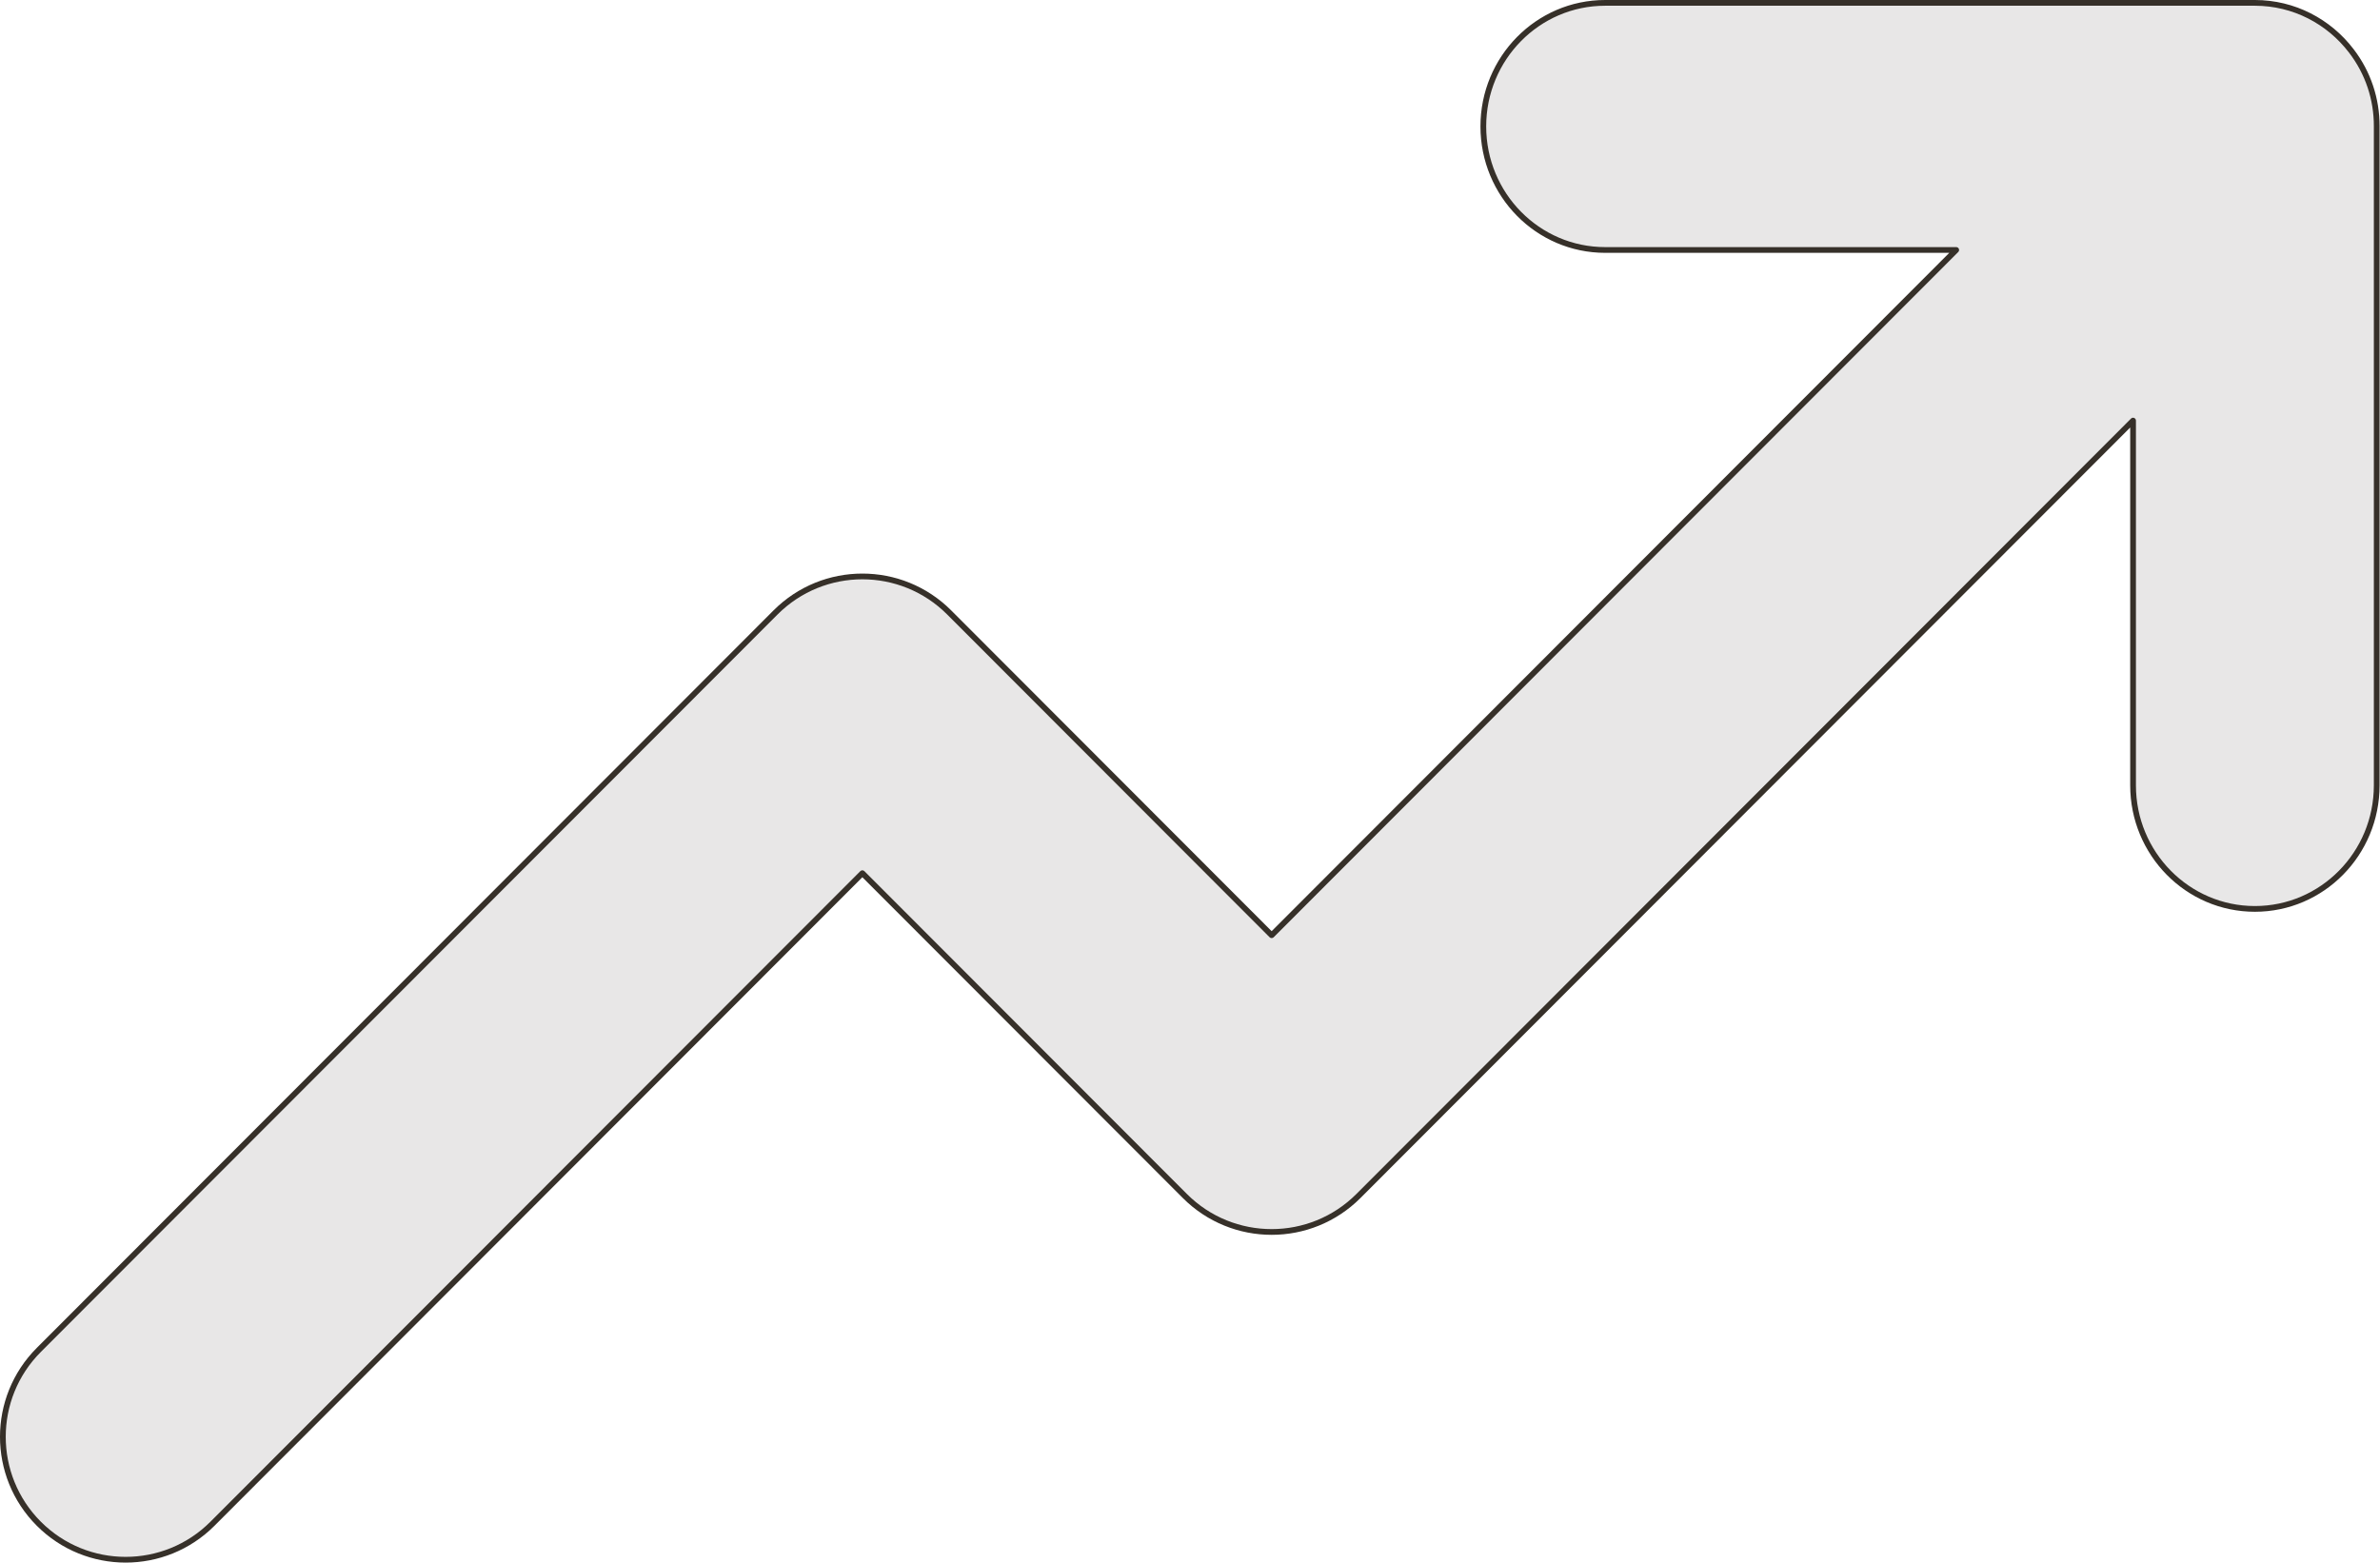 <?xml version="1.0" encoding="UTF-8"?> <svg xmlns="http://www.w3.org/2000/svg" width="1660" height="1090" viewBox="0 0 1660 1090" fill="none"> <path fill-rule="evenodd" clip-rule="evenodd" d="M1119.56 2C1072.63 2 1034.59 40.586 1034.59 88.185C1034.59 135.783 1072.63 174.369 1119.56 174.369H1364.42L886.947 652.382L662.037 427.218C628.592 393.735 574.368 393.735 540.924 427.218L27.084 941.639C-6.361 975.121 -6.361 1029.41 27.084 1062.89C60.528 1096.37 114.752 1096.37 148.197 1062.89L601.48 609.093L826.39 834.258C859.835 867.74 914.059 867.74 947.503 834.258L1487.77 293.384V547.833C1487.77 595.431 1525.81 634.017 1572.74 634.017C1619.66 634.017 1657.71 595.431 1657.71 547.833V88.185C1657.71 88.113 1657.71 88.042 1657.71 87.971C1657.76 69.392 1651.81 50.8 1639.87 35.352C1624.33 15.058 1600.04 2 1572.74 2H1572.07H1119.56Z" fill="#18120B" fill-opacity="0.1"></path> <path d="M1364.42 174.369L1365.84 175.782C1366.41 175.21 1366.58 174.35 1366.27 173.603C1365.96 172.855 1365.23 172.368 1364.42 172.368V174.369ZM886.947 652.382L885.532 653.796C885.907 654.172 886.416 654.383 886.947 654.383C887.478 654.383 887.987 654.172 888.362 653.796L886.947 652.382ZM662.037 427.218L663.452 425.804L662.037 427.218ZM540.924 427.218L539.508 425.804L540.924 427.218ZM27.084 941.639L25.668 940.225H25.668L27.084 941.639ZM27.084 1062.89L28.499 1061.48H28.499L27.084 1062.89ZM148.197 1062.89L146.782 1061.48L148.197 1062.89ZM601.48 609.093L602.896 607.68C602.52 607.304 602.011 607.093 601.48 607.093C600.949 607.093 600.44 607.304 600.065 607.68L601.48 609.093ZM826.39 834.258L824.975 835.671L826.39 834.258ZM947.503 834.258L948.919 835.671L947.503 834.258ZM1487.77 293.384H1489.77C1489.77 292.574 1489.28 291.845 1488.53 291.535C1487.78 291.226 1486.92 291.397 1486.35 291.97L1487.77 293.384ZM1657.71 87.971L1655.71 87.966L1655.71 87.976L1657.71 87.971ZM1639.87 35.352L1638.29 36.569L1638.29 36.575L1639.87 35.352ZM1036.59 88.185C1036.59 41.664 1073.77 4.001 1119.56 4.001V0C1071.5 0 1032.59 39.508 1032.59 88.185H1036.59ZM1119.56 172.368C1073.77 172.368 1036.59 134.705 1036.59 88.185H1032.59C1032.59 136.861 1071.5 176.369 1119.56 176.369V172.368ZM1364.42 172.368H1119.56V176.369H1364.42V172.368ZM888.362 653.796L1365.84 175.782L1363 172.955L885.532 650.969L888.362 653.796ZM660.622 428.631L885.532 653.796L888.362 650.969L663.452 425.804L660.622 428.631ZM542.339 428.631C575.002 395.931 627.958 395.931 660.622 428.631L663.452 425.804C629.226 391.539 573.734 391.539 539.508 425.804L542.339 428.631ZM28.499 943.053L542.339 428.631L539.508 425.804L25.668 940.225L28.499 943.053ZM28.499 1061.48C-4.165 1028.77 -4.165 975.754 28.499 943.053L25.668 940.225C-8.556 974.489 -8.556 1030.04 25.668 1064.3L28.499 1061.48ZM146.782 1061.48C114.119 1094.18 61.162 1094.18 28.499 1061.48L25.668 1064.3C59.894 1098.57 115.386 1098.57 149.612 1064.3L146.782 1061.48ZM600.065 607.68L146.782 1061.48L149.612 1064.3L602.896 610.507L600.065 607.68ZM827.806 832.844L602.896 607.68L600.065 610.507L824.975 835.671L827.806 832.844ZM946.088 832.844C913.425 865.544 860.469 865.544 827.806 832.844L824.975 835.671C859.201 869.936 914.693 869.936 948.919 835.671L946.088 832.844ZM1486.35 291.97L946.088 832.844L948.919 835.671L1489.18 294.797L1486.35 291.97ZM1489.77 547.833V293.384H1485.77V547.833H1489.77ZM1572.74 632.017C1526.94 632.017 1489.77 594.353 1489.77 547.833H1485.77C1485.77 596.509 1524.68 636.018 1572.74 636.018V632.017ZM1655.71 547.833C1655.71 594.353 1618.53 632.017 1572.74 632.017V636.018C1620.8 636.018 1659.71 596.509 1659.71 547.833H1655.71ZM1655.71 88.185V547.833H1659.71V88.185H1655.71ZM1655.71 87.976C1655.71 88.046 1655.71 88.115 1655.71 88.185H1659.71C1659.71 88.112 1659.71 88.039 1659.71 87.966L1655.71 87.976ZM1638.29 36.575C1649.95 51.66 1655.76 69.816 1655.71 87.966L1659.71 87.977C1659.76 68.968 1653.68 49.941 1641.46 34.129L1638.29 36.575ZM1572.74 4.001C1599.38 4.001 1623.1 16.742 1638.29 36.569L1641.46 34.136C1625.56 13.374 1600.69 0 1572.74 0V4.001ZM1572.07 4.001H1572.74V0H1572.07V4.001ZM1119.56 4.001H1572.07V0H1119.56V4.001Z" fill="#363029"></path> </svg> 